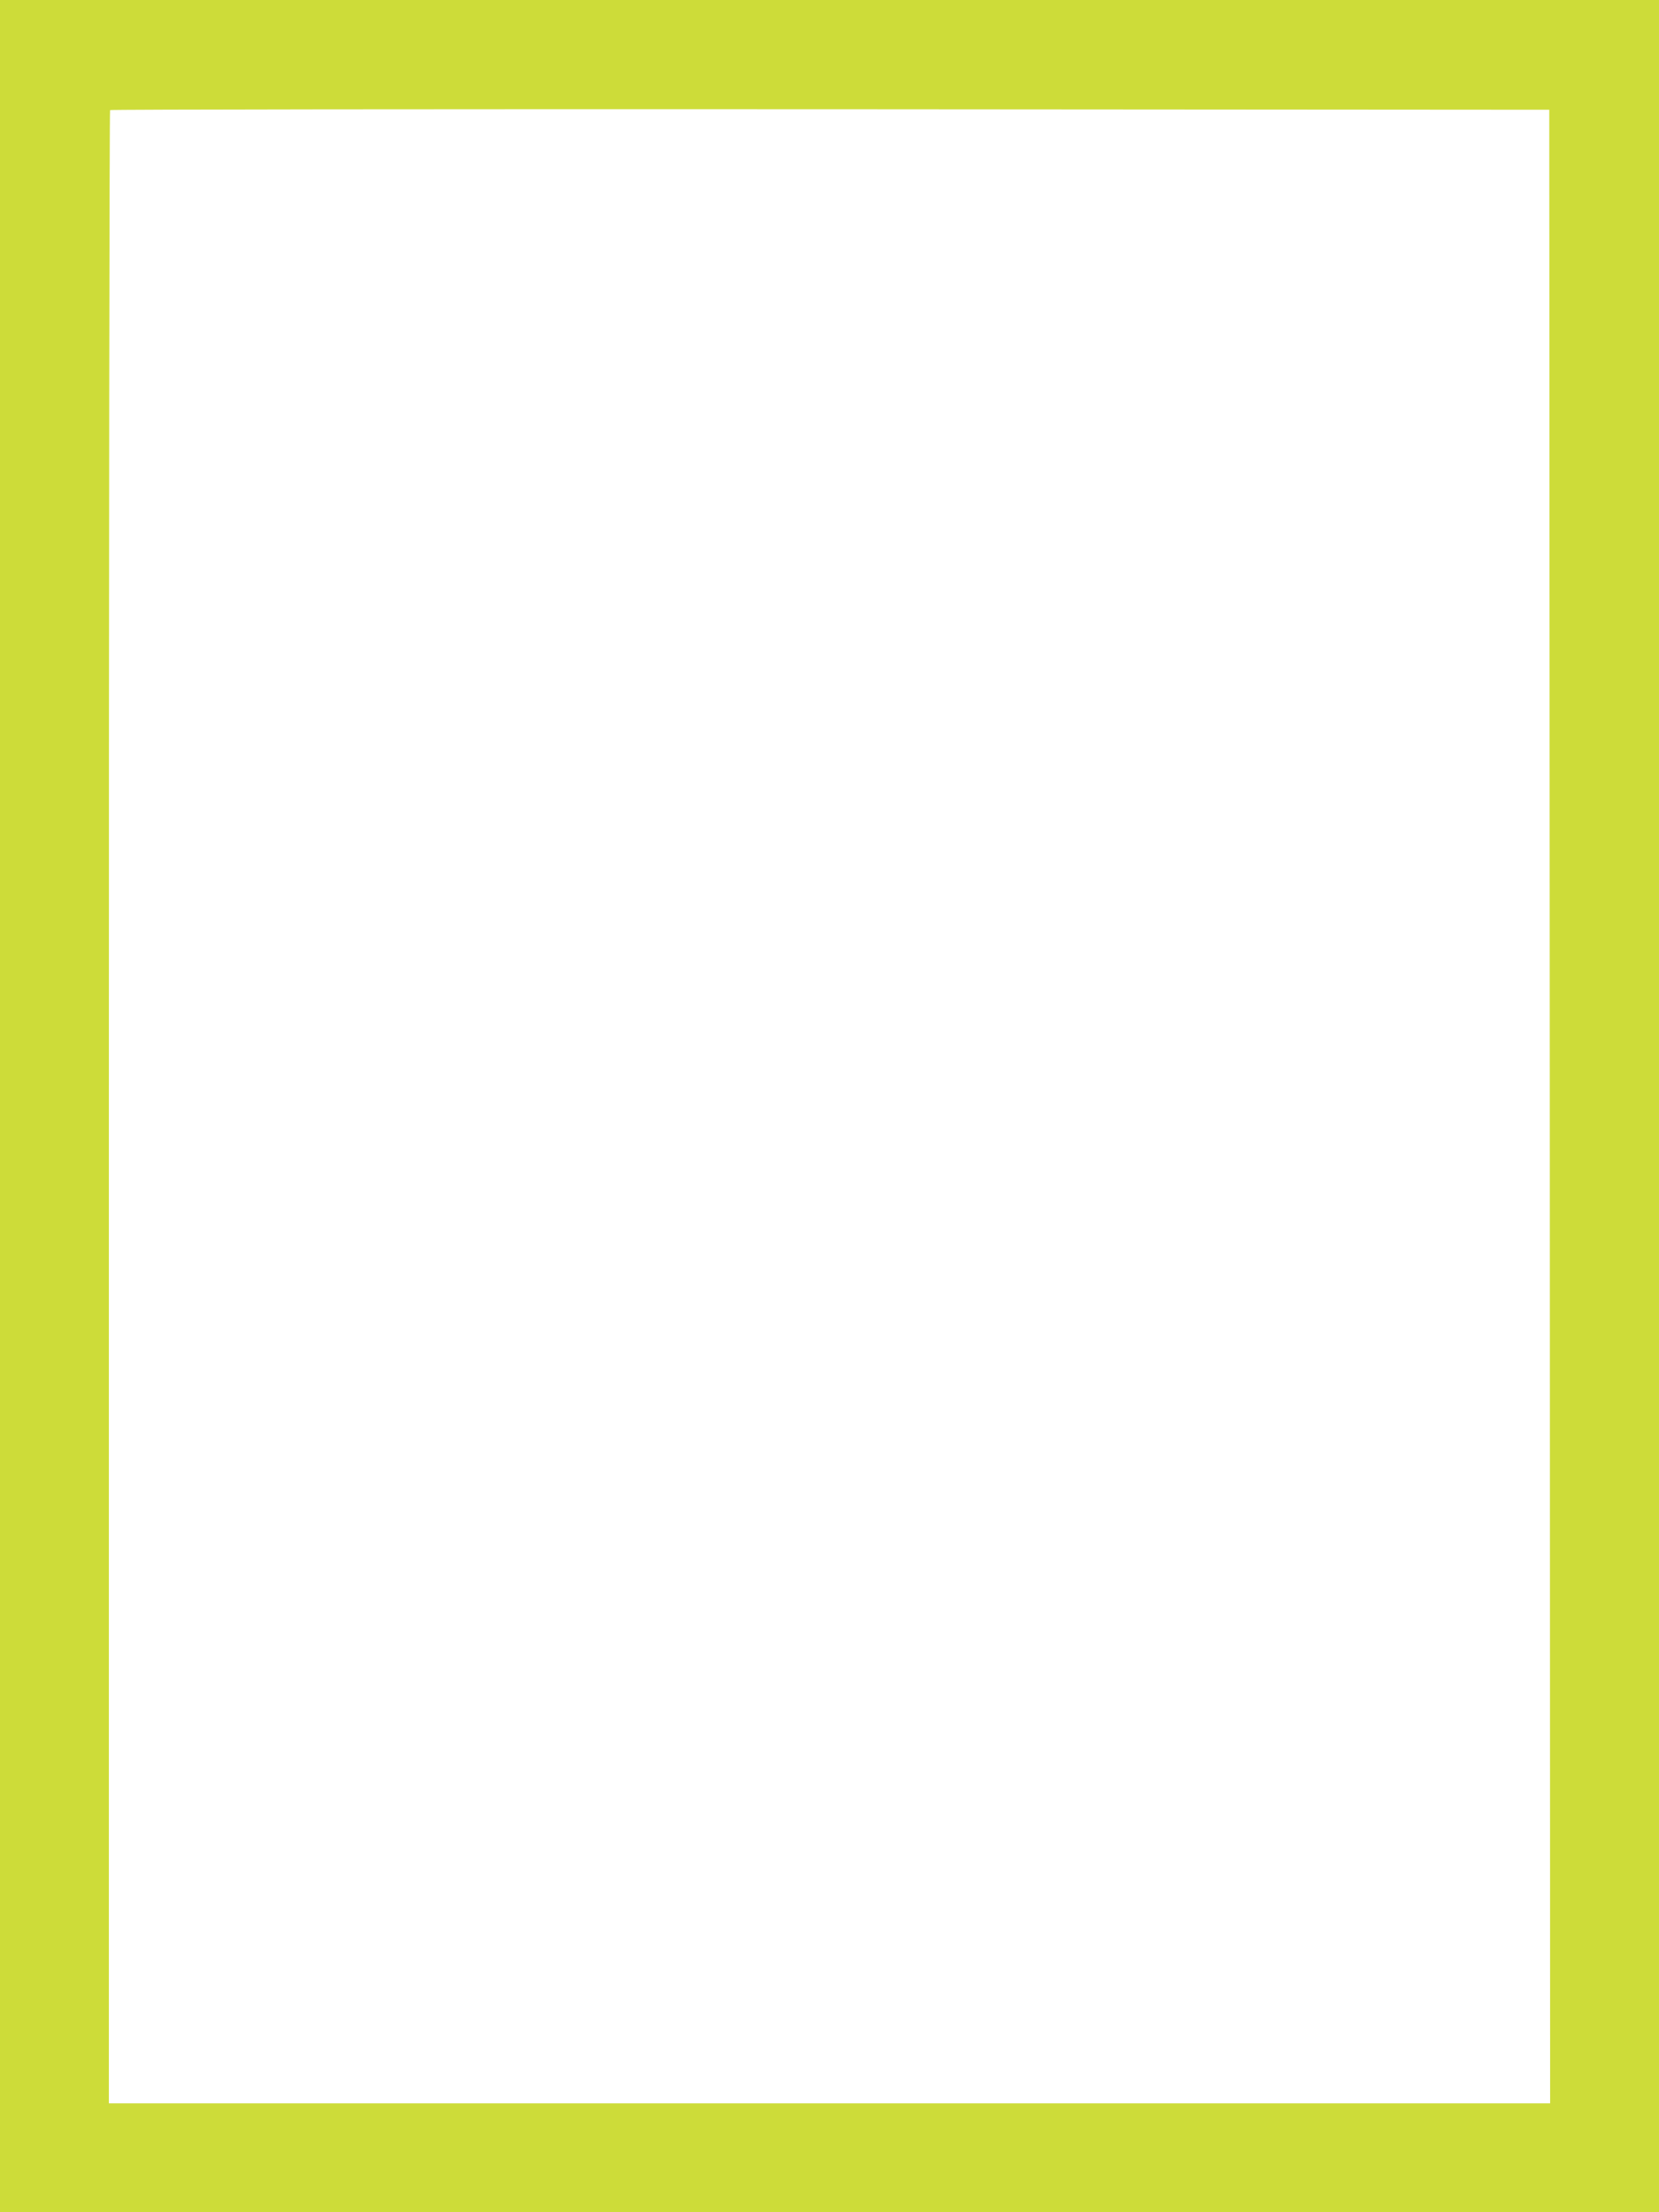 <?xml version="1.0" standalone="no"?>
<!DOCTYPE svg PUBLIC "-//W3C//DTD SVG 20010904//EN"
 "http://www.w3.org/TR/2001/REC-SVG-20010904/DTD/svg10.dtd">
<svg version="1.0" xmlns="http://www.w3.org/2000/svg"
 width="960pt" height="1280pt" viewBox="0 0 960 1280"
 preserveAspectRatio="xMidYMid meet">
<g transform="translate(0,1280) scale(0.1,-0.1)"
fill="#cddc39" stroke="none">
<path d="M0 6400 l0 -6400 4800 0 4800 0 0 6400 0 6400 -4800 0 -4800 0 0
-6400z m8968 -2 l2 -5768 -4170 0 -4170 0 0 5763 c0 3170 3 5767 7 5770 3 4
1879 6 4167 5 l4161 -3 3 -5767z"/>
</g>
</svg>
